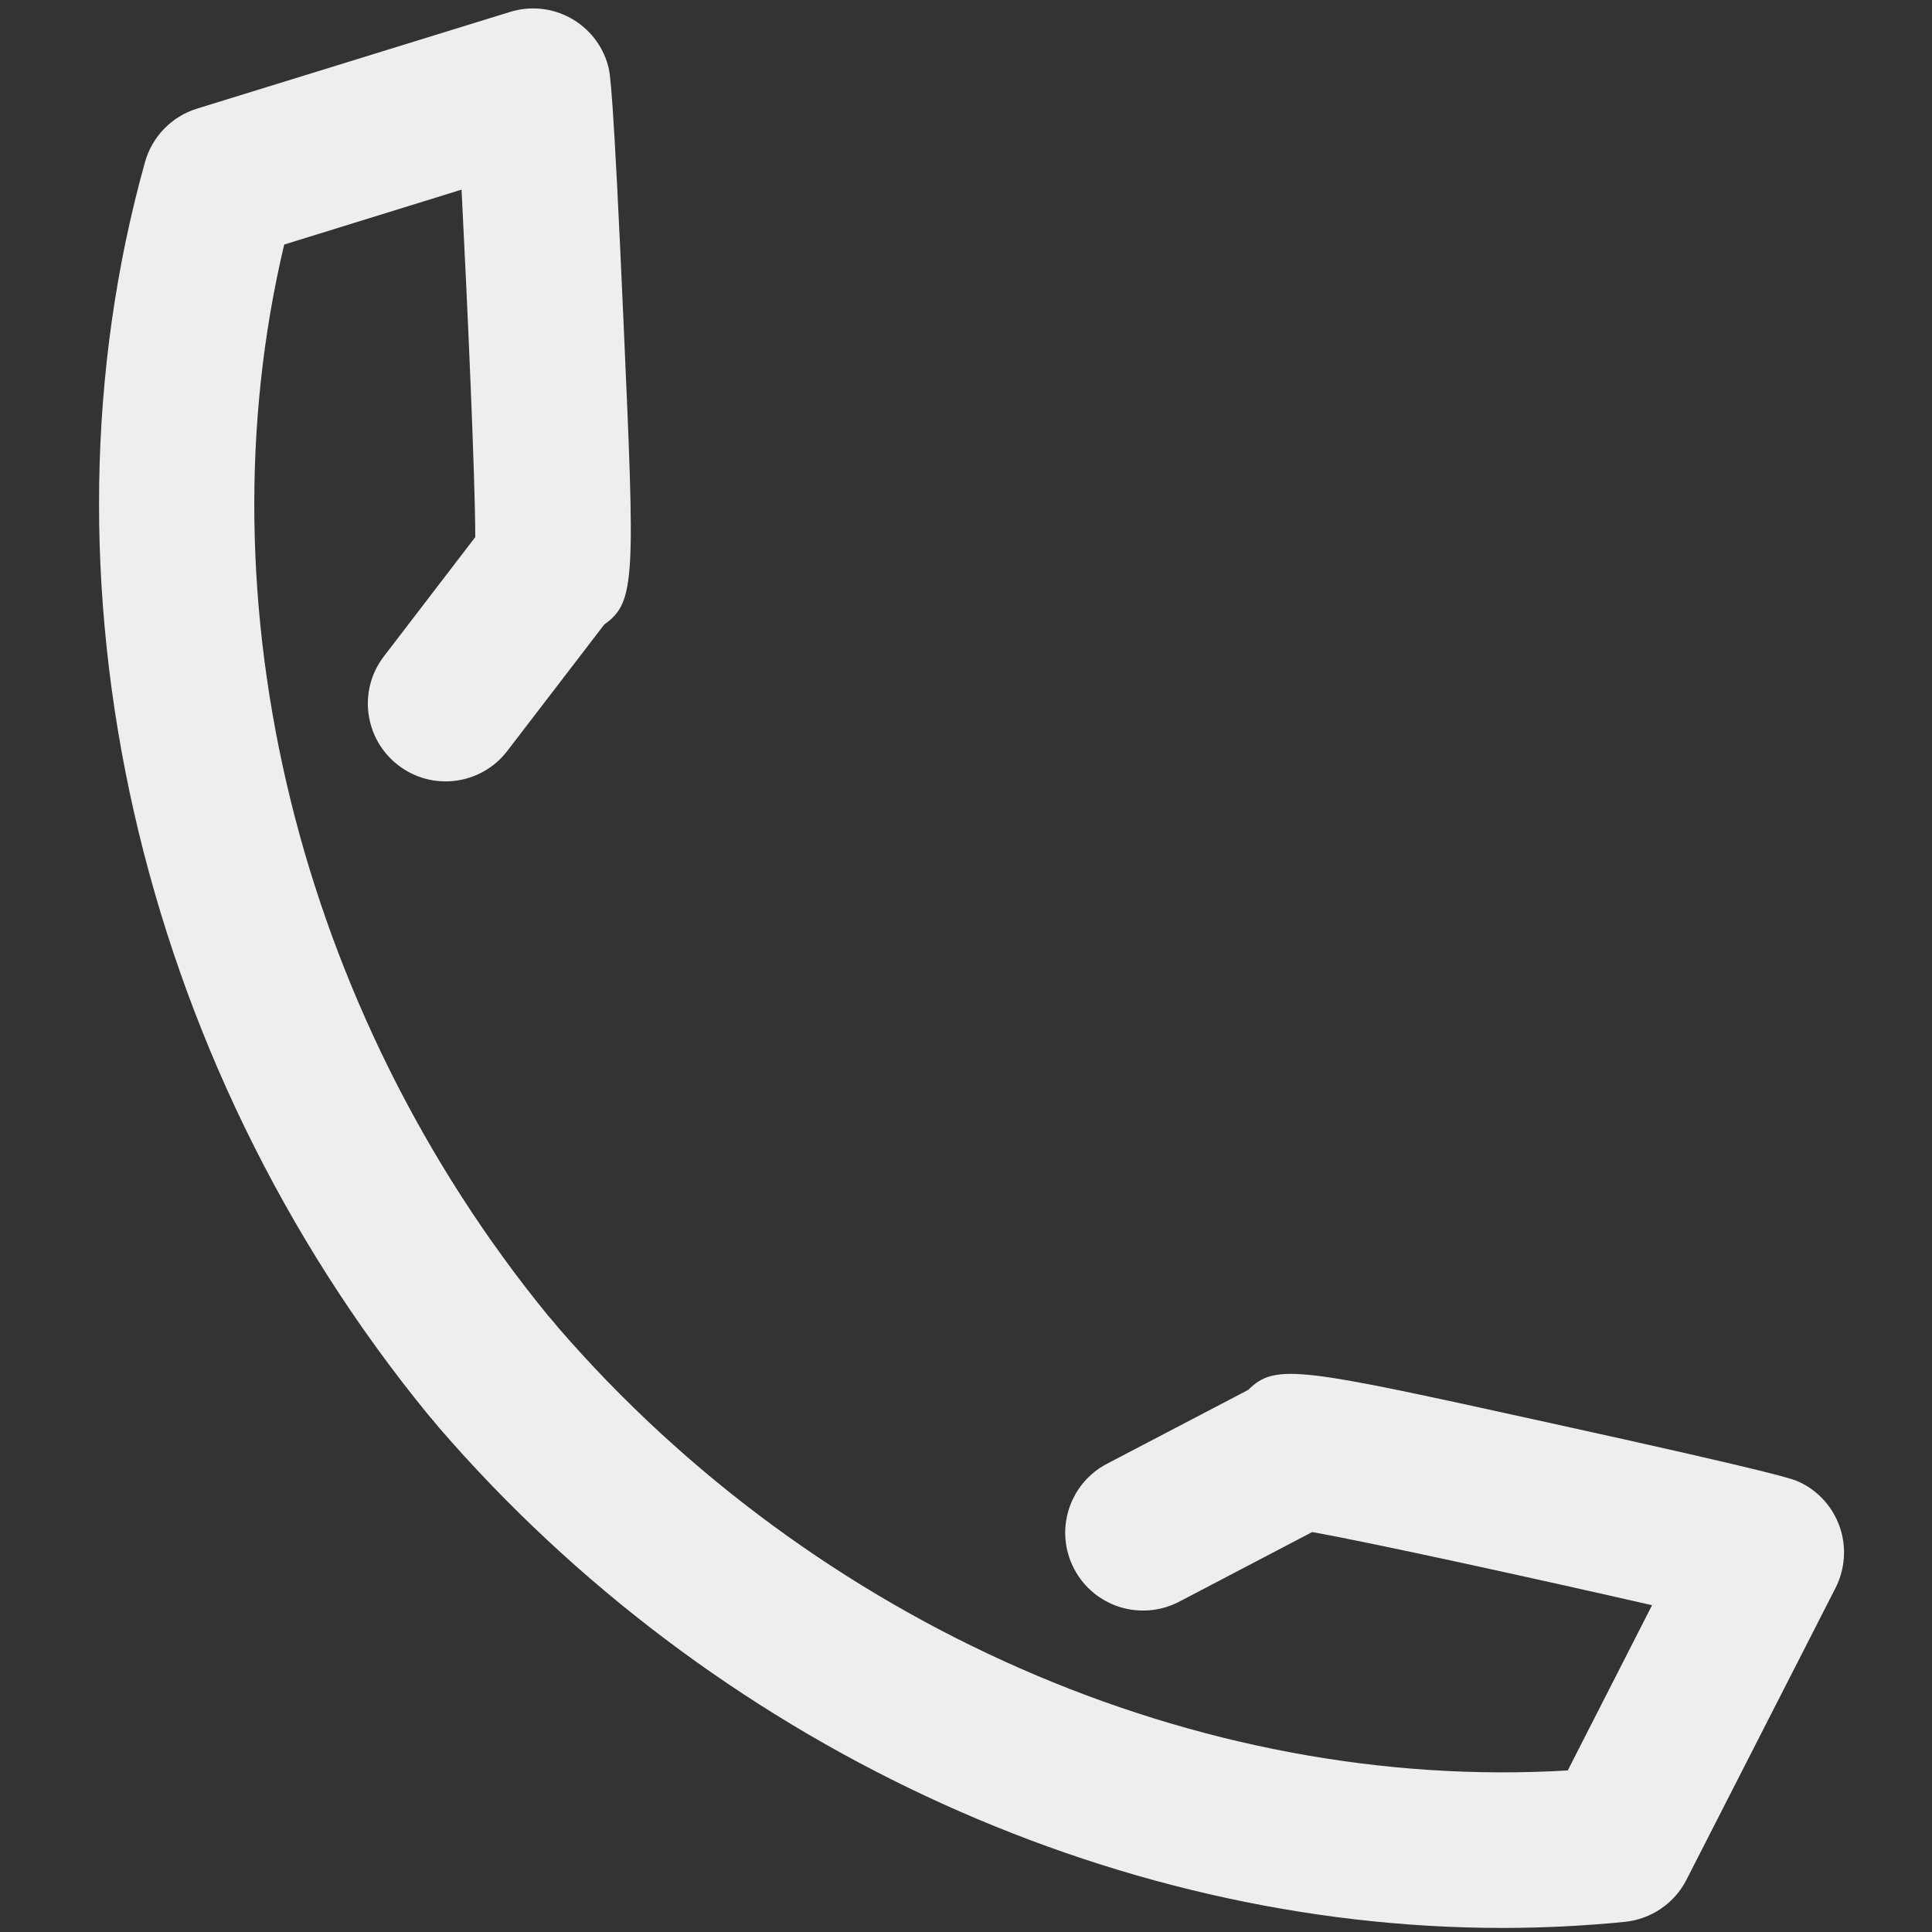 <svg width="19" height="19" viewBox="0 0 19 19" fill="none" xmlns="http://www.w3.org/2000/svg">
<rect x="0" y="0" width="19" height="19" fill="#333333" stroke="none"/>
<path d="M14.775 18.96C10.916 18.96 7 17.142 4.321 14.044L4.248 13.956C4.24 13.948 4.217 13.921 4.211 13.913C1.348 10.412 0.281 5.692 1.426 1.594C1.496 1.344 1.688 1.146 1.935 1.069L5.017 0.117C5.214 0.056 5.428 0.077 5.61 0.177C5.792 0.277 5.926 0.446 5.98 0.646C5.999 0.712 6.029 0.824 6.133 3.188C6.243 5.674 6.255 5.921 5.943 6.141L4.989 7.385C4.732 7.72 4.252 7.784 3.917 7.526C3.582 7.269 3.518 6.789 3.776 6.454L4.674 5.282C4.673 4.683 4.595 2.956 4.539 1.865L2.795 2.405C1.958 5.932 2.933 9.928 5.387 12.935L5.402 12.952C5.412 12.964 5.441 12.997 5.452 13.01L5.485 13.051C8.02 15.983 11.792 17.628 15.418 17.411L16.247 15.786C15.181 15.543 13.494 15.171 12.904 15.067L11.596 15.752C11.22 15.947 10.759 15.803 10.563 15.428C10.367 15.054 10.512 14.592 10.885 14.396L12.275 13.669C12.545 13.401 12.787 13.454 15.217 13.988C17.529 14.496 17.634 14.546 17.696 14.575C17.884 14.663 18.027 14.824 18.094 15.02C18.161 15.215 18.145 15.43 18.052 15.615L16.585 18.487C16.467 18.718 16.239 18.873 15.981 18.9C15.58 18.94 15.178 18.96 14.775 18.96Z" fill="#EEEEEE"/>
</svg>
